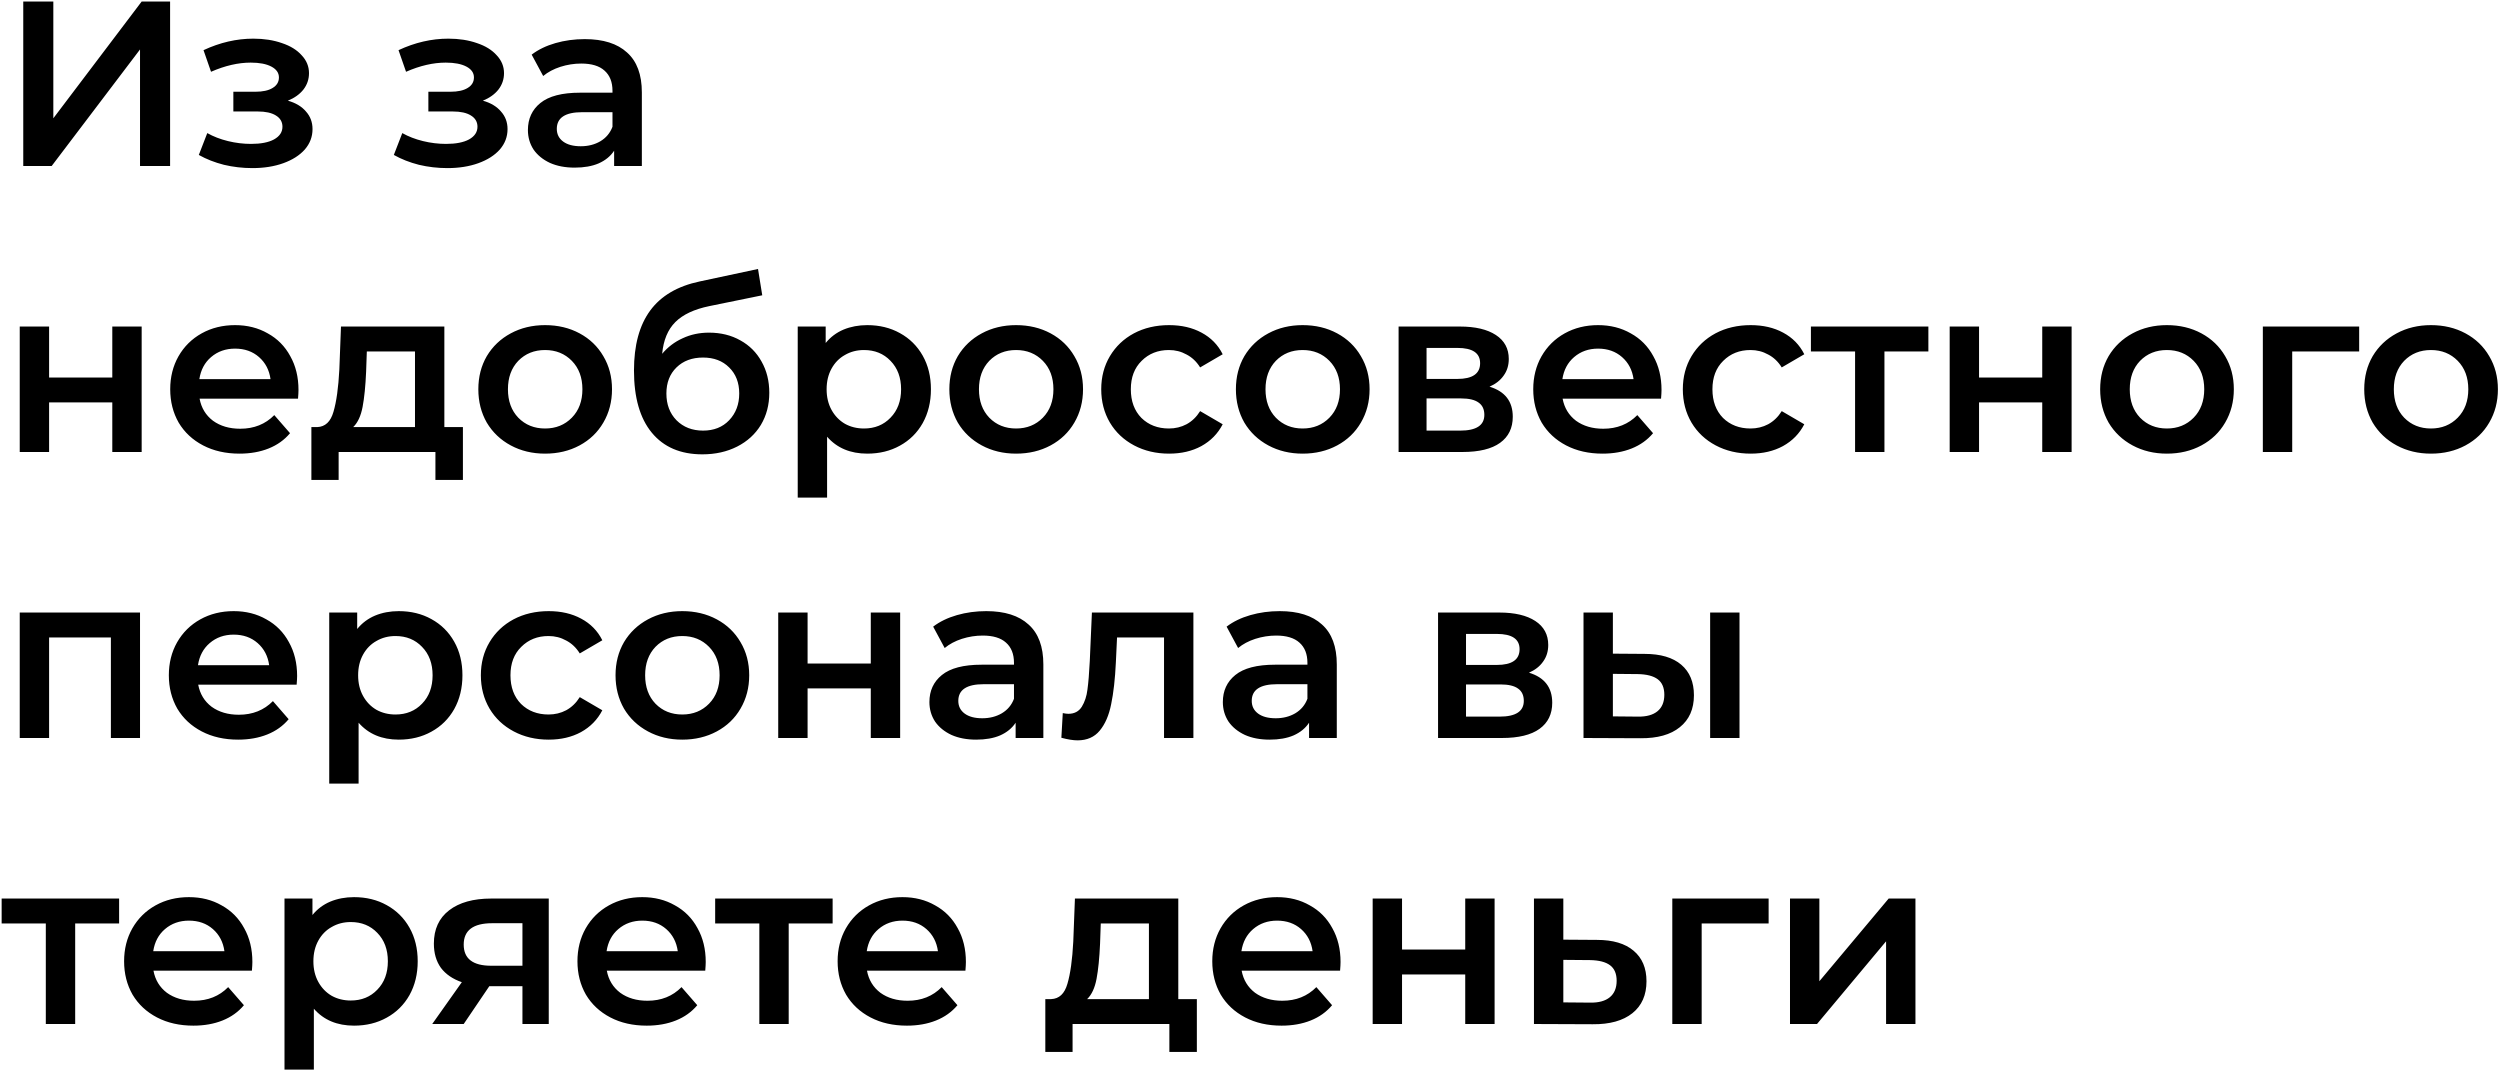<?xml version="1.0" encoding="UTF-8"?> <svg xmlns="http://www.w3.org/2000/svg" width="979" height="419" viewBox="0 0 979 419" fill="none"> <path d="M9.108 0.6H20.884V46.324L55.476 0.6H66.608V65H54.832V19.368L20.24 65H9.108V0.6ZM112.724 39.424C115.791 40.283 118.152 41.693 119.808 43.656C121.526 45.557 122.384 47.857 122.384 50.556C122.384 53.561 121.372 56.229 119.348 58.56C117.324 60.829 114.534 62.608 110.976 63.896C107.419 65.184 103.371 65.828 98.832 65.828C95.03 65.828 91.319 65.399 87.7 64.54C84.082 63.62 80.8 62.332 77.856 60.676L81.168 52.12C83.56 53.469 86.259 54.512 89.264 55.248C92.27 55.984 95.275 56.352 98.28 56.352C102.144 56.352 105.15 55.769 107.296 54.604C109.504 53.377 110.608 51.721 110.608 49.636C110.608 47.735 109.75 46.263 108.032 45.22C106.376 44.177 104.015 43.656 100.948 43.656H91.38V35.928H100.028C102.911 35.928 105.15 35.437 106.744 34.456C108.4 33.475 109.228 32.095 109.228 30.316C109.228 28.537 108.247 27.127 106.284 26.084C104.322 25.041 101.623 24.52 98.188 24.52C93.282 24.52 88.099 25.716 82.64 28.108L79.696 19.644C86.136 16.639 92.638 15.136 99.2 15.136C103.371 15.136 107.112 15.719 110.424 16.884C113.736 17.988 116.312 19.583 118.152 21.668C120.054 23.692 121.004 26.023 121.004 28.66C121.004 31.052 120.268 33.199 118.796 35.1C117.324 36.94 115.3 38.381 112.724 39.424ZM189.092 39.424C192.158 40.283 194.52 41.693 196.176 43.656C197.893 45.557 198.752 47.857 198.752 50.556C198.752 53.561 197.74 56.229 195.716 58.56C193.692 60.829 190.901 62.608 187.344 63.896C183.786 65.184 179.738 65.828 175.2 65.828C171.397 65.828 167.686 65.399 164.068 64.54C160.449 63.62 157.168 62.332 154.224 60.676L157.536 52.12C159.928 53.469 162.626 54.512 165.632 55.248C168.637 55.984 171.642 56.352 174.648 56.352C178.512 56.352 181.517 55.769 183.664 54.604C185.872 53.377 186.976 51.721 186.976 49.636C186.976 47.735 186.117 46.263 184.4 45.22C182.744 44.177 180.382 43.656 177.316 43.656H167.748V35.928H176.396C179.278 35.928 181.517 35.437 183.112 34.456C184.768 33.475 185.596 32.095 185.596 30.316C185.596 28.537 184.614 27.127 182.652 26.084C180.689 25.041 177.99 24.52 174.556 24.52C169.649 24.52 164.466 25.716 159.008 28.108L156.064 19.644C162.504 16.639 169.005 15.136 175.568 15.136C179.738 15.136 183.48 15.719 186.792 16.884C190.104 17.988 192.68 19.583 194.52 21.668C196.421 23.692 197.372 26.023 197.372 28.66C197.372 31.052 196.636 33.199 195.164 35.1C193.692 36.94 191.668 38.381 189.092 39.424ZM228.993 15.32C236.23 15.32 241.75 17.068 245.553 20.564C249.417 23.999 251.349 29.212 251.349 36.204V65H240.493V59.02C239.082 61.167 237.058 62.823 234.421 63.988C231.845 65.092 228.717 65.644 225.037 65.644C221.357 65.644 218.137 65.031 215.377 63.804C212.617 62.516 210.47 60.768 208.937 58.56C207.465 56.291 206.729 53.745 206.729 50.924C206.729 46.508 208.354 42.981 211.605 40.344C214.917 37.645 220.1 36.296 227.153 36.296H239.849V35.56C239.849 32.125 238.806 29.488 236.721 27.648C234.697 25.808 231.661 24.888 227.613 24.888C224.853 24.888 222.124 25.317 219.425 26.176C216.788 27.035 214.549 28.231 212.709 29.764L208.201 21.392C210.777 19.429 213.874 17.927 217.493 16.884C221.112 15.841 224.945 15.32 228.993 15.32ZM227.429 57.272C230.312 57.272 232.857 56.628 235.065 55.34C237.334 53.991 238.929 52.089 239.849 49.636V43.932H227.981C221.357 43.932 218.045 46.109 218.045 50.464C218.045 52.549 218.873 54.205 220.529 55.432C222.185 56.659 224.485 57.272 227.429 57.272ZM7.728 127.872H19.228V147.836H43.976V127.872H55.476V177H43.976V157.588H19.228V177H7.728V127.872ZM116.888 152.712C116.888 153.509 116.827 154.644 116.704 156.116H78.156C78.831 159.735 80.579 162.617 83.4 164.764C86.283 166.849 89.84 167.892 94.072 167.892C99.469 167.892 103.916 166.113 107.412 162.556L113.576 169.64C111.368 172.277 108.577 174.271 105.204 175.62C101.831 176.969 98.028 177.644 93.796 177.644C88.399 177.644 83.645 176.571 79.536 174.424C75.427 172.277 72.237 169.303 69.968 165.5C67.76 161.636 66.656 157.281 66.656 152.436C66.656 147.652 67.73 143.359 69.876 139.556C72.084 135.692 75.12 132.687 78.984 130.54C82.848 128.393 87.203 127.32 92.048 127.32C96.832 127.32 101.095 128.393 104.836 130.54C108.639 132.625 111.583 135.6 113.668 139.464C115.815 143.267 116.888 147.683 116.888 152.712ZM92.048 136.52C88.368 136.52 85.24 137.624 82.664 139.832C80.15 141.979 78.616 144.861 78.064 148.48H105.94C105.449 144.923 103.947 142.04 101.432 139.832C98.918 137.624 95.79 136.52 92.048 136.52ZM181.277 167.248V187.948H170.513V177H132.609V187.948H121.937V167.248H124.237C127.365 167.125 129.481 165.132 130.585 161.268C131.751 157.343 132.517 151.823 132.885 144.708L133.529 127.872H174.009V167.248H181.277ZM143.373 145.536C143.128 151.179 142.668 155.779 141.993 159.336C141.319 162.893 140.092 165.531 138.313 167.248H162.509V137.624H143.649L143.373 145.536ZM213.444 177.644C208.476 177.644 203.999 176.571 200.012 174.424C196.026 172.277 192.898 169.303 190.628 165.5C188.42 161.636 187.316 157.281 187.316 152.436C187.316 147.591 188.42 143.267 190.628 139.464C192.898 135.661 196.026 132.687 200.012 130.54C203.999 128.393 208.476 127.32 213.444 127.32C218.474 127.32 222.982 128.393 226.968 130.54C230.955 132.687 234.052 135.661 236.26 139.464C238.53 143.267 239.664 147.591 239.664 152.436C239.664 157.281 238.53 161.636 236.26 165.5C234.052 169.303 230.955 172.277 226.968 174.424C222.982 176.571 218.474 177.644 213.444 177.644ZM213.444 167.8C217.676 167.8 221.172 166.389 223.932 163.568C226.692 160.747 228.072 157.036 228.072 152.436C228.072 147.836 226.692 144.125 223.932 141.304C221.172 138.483 217.676 137.072 213.444 137.072C209.212 137.072 205.716 138.483 202.956 141.304C200.258 144.125 198.908 147.836 198.908 152.436C198.908 157.036 200.258 160.747 202.956 163.568C205.716 166.389 209.212 167.8 213.444 167.8ZM277.613 130.264C282.274 130.264 286.384 131.276 289.941 133.3C293.498 135.263 296.258 138.023 298.221 141.58C300.245 145.137 301.257 149.216 301.257 153.816C301.257 158.539 300.153 162.74 297.945 166.42C295.737 170.039 292.64 172.86 288.653 174.884C284.666 176.908 280.128 177.92 275.037 177.92C266.512 177.92 259.918 175.099 255.257 169.456C250.596 163.813 248.265 155.687 248.265 145.076C248.265 135.201 250.381 127.381 254.613 121.616C258.845 115.851 265.316 112.048 274.025 110.208L296.841 105.332L298.497 115.636L277.797 119.868C271.848 121.095 267.401 123.18 264.457 126.124C261.513 129.068 259.796 133.208 259.305 138.544C261.513 135.907 264.181 133.883 267.309 132.472C270.437 131 273.872 130.264 277.613 130.264ZM275.313 168.628C279.545 168.628 282.949 167.279 285.525 164.58C288.162 161.82 289.481 158.324 289.481 154.092C289.481 149.86 288.162 146.456 285.525 143.88C282.949 141.304 279.545 140.016 275.313 140.016C271.02 140.016 267.554 141.304 264.917 143.88C262.28 146.456 260.961 149.86 260.961 154.092C260.961 158.385 262.28 161.881 264.917 164.58C267.616 167.279 271.081 168.628 275.313 168.628ZM339.62 127.32C344.404 127.32 348.667 128.363 352.408 130.448C356.211 132.533 359.185 135.477 361.332 139.28C363.479 143.083 364.552 147.468 364.552 152.436C364.552 157.404 363.479 161.82 361.332 165.684C359.185 169.487 356.211 172.431 352.408 174.516C348.667 176.601 344.404 177.644 339.62 177.644C332.996 177.644 327.752 175.436 323.888 171.02V194.848H312.388V127.872H323.336V134.312C325.237 131.981 327.568 130.233 330.328 129.068C333.149 127.903 336.247 127.32 339.62 127.32ZM338.332 167.8C342.564 167.8 346.029 166.389 348.728 163.568C351.488 160.747 352.868 157.036 352.868 152.436C352.868 147.836 351.488 144.125 348.728 141.304C346.029 138.483 342.564 137.072 338.332 137.072C335.572 137.072 333.088 137.716 330.88 139.004C328.672 140.231 326.924 142.009 325.636 144.34C324.348 146.671 323.704 149.369 323.704 152.436C323.704 155.503 324.348 158.201 325.636 160.532C326.924 162.863 328.672 164.672 330.88 165.96C333.088 167.187 335.572 167.8 338.332 167.8ZM397.894 177.644C392.926 177.644 388.448 176.571 384.462 174.424C380.475 172.277 377.347 169.303 375.078 165.5C372.87 161.636 371.766 157.281 371.766 152.436C371.766 147.591 372.87 143.267 375.078 139.464C377.347 135.661 380.475 132.687 384.462 130.54C388.448 128.393 392.926 127.32 397.894 127.32C402.923 127.32 407.431 128.393 411.418 130.54C415.404 132.687 418.502 135.661 420.71 139.464C422.979 143.267 424.114 147.591 424.114 152.436C424.114 157.281 422.979 161.636 420.71 165.5C418.502 169.303 415.404 172.277 411.418 174.424C407.431 176.571 402.923 177.644 397.894 177.644ZM397.894 167.8C402.126 167.8 405.622 166.389 408.382 163.568C411.142 160.747 412.522 157.036 412.522 152.436C412.522 147.836 411.142 144.125 408.382 141.304C405.622 138.483 402.126 137.072 397.894 137.072C393.662 137.072 390.166 138.483 387.406 141.304C384.707 144.125 383.358 147.836 383.358 152.436C383.358 157.036 384.707 160.747 387.406 163.568C390.166 166.389 393.662 167.8 397.894 167.8ZM457.83 177.644C452.739 177.644 448.17 176.571 444.122 174.424C440.074 172.277 436.915 169.303 434.646 165.5C432.377 161.636 431.242 157.281 431.242 152.436C431.242 147.591 432.377 143.267 434.646 139.464C436.915 135.661 440.043 132.687 444.03 130.54C448.078 128.393 452.678 127.32 457.83 127.32C462.675 127.32 466.907 128.301 470.526 130.264C474.206 132.227 476.966 135.048 478.806 138.728L469.974 143.88C468.563 141.611 466.785 139.924 464.638 138.82C462.553 137.655 460.253 137.072 457.738 137.072C453.445 137.072 449.887 138.483 447.066 141.304C444.245 144.064 442.834 147.775 442.834 152.436C442.834 157.097 444.214 160.839 446.974 163.66C449.795 166.42 453.383 167.8 457.738 167.8C460.253 167.8 462.553 167.248 464.638 166.144C466.785 164.979 468.563 163.261 469.974 160.992L478.806 166.144C476.905 169.824 474.114 172.676 470.434 174.7C466.815 176.663 462.614 177.644 457.83 177.644ZM510.108 177.644C505.14 177.644 500.663 176.571 496.676 174.424C492.69 172.277 489.562 169.303 487.292 165.5C485.084 161.636 483.98 157.281 483.98 152.436C483.98 147.591 485.084 143.267 487.292 139.464C489.562 135.661 492.69 132.687 496.676 130.54C500.663 128.393 505.14 127.32 510.108 127.32C515.138 127.32 519.646 128.393 523.632 130.54C527.619 132.687 530.716 135.661 532.924 139.464C535.194 143.267 536.328 147.591 536.328 152.436C536.328 157.281 535.194 161.636 532.924 165.5C530.716 169.303 527.619 172.277 523.632 174.424C519.646 176.571 515.138 177.644 510.108 177.644ZM510.108 167.8C514.34 167.8 517.836 166.389 520.596 163.568C523.356 160.747 524.736 157.036 524.736 152.436C524.736 147.836 523.356 144.125 520.596 141.304C517.836 138.483 514.34 137.072 510.108 137.072C505.876 137.072 502.38 138.483 499.62 141.304C496.922 144.125 495.572 147.836 495.572 152.436C495.572 157.036 496.922 160.747 499.62 163.568C502.38 166.389 505.876 167.8 510.108 167.8ZM583.293 151.424C589.365 153.264 592.401 157.189 592.401 163.2C592.401 167.616 590.745 171.02 587.433 173.412C584.121 175.804 579.214 177 572.713 177H547.689V127.872H571.701C577.712 127.872 582.404 128.976 585.777 131.184C589.15 133.392 590.837 136.52 590.837 140.568C590.837 143.083 590.162 145.26 588.813 147.1C587.525 148.94 585.685 150.381 583.293 151.424ZM558.637 148.388H570.689C576.638 148.388 579.613 146.333 579.613 142.224C579.613 138.237 576.638 136.244 570.689 136.244H558.637V148.388ZM571.793 168.628C578.11 168.628 581.269 166.573 581.269 162.464C581.269 160.317 580.533 158.723 579.061 157.68C577.589 156.576 575.289 156.024 572.161 156.024H558.637V168.628H571.793ZM650.65 152.712C650.65 153.509 650.589 154.644 650.466 156.116H611.918C612.593 159.735 614.341 162.617 617.162 164.764C620.045 166.849 623.602 167.892 627.834 167.892C633.231 167.892 637.678 166.113 641.174 162.556L647.338 169.64C645.13 172.277 642.339 174.271 638.966 175.62C635.593 176.969 631.79 177.644 627.558 177.644C622.161 177.644 617.407 176.571 613.298 174.424C609.189 172.277 605.999 169.303 603.73 165.5C601.522 161.636 600.418 157.281 600.418 152.436C600.418 147.652 601.491 143.359 603.638 139.556C605.846 135.692 608.882 132.687 612.746 130.54C616.61 128.393 620.965 127.32 625.81 127.32C630.594 127.32 634.857 128.393 638.598 130.54C642.401 132.625 645.345 135.6 647.43 139.464C649.577 143.267 650.65 147.683 650.65 152.712ZM625.81 136.52C622.13 136.52 619.002 137.624 616.426 139.832C613.911 141.979 612.378 144.861 611.826 148.48H639.702C639.211 144.923 637.709 142.04 635.194 139.832C632.679 137.624 629.551 136.52 625.81 136.52ZM685.584 177.644C680.493 177.644 675.924 176.571 671.876 174.424C667.828 172.277 664.669 169.303 662.4 165.5C660.131 161.636 658.996 157.281 658.996 152.436C658.996 147.591 660.131 143.267 662.4 139.464C664.669 135.661 667.797 132.687 671.784 130.54C675.832 128.393 680.432 127.32 685.584 127.32C690.429 127.32 694.661 128.301 698.28 130.264C701.96 132.227 704.72 135.048 706.56 138.728L697.728 143.88C696.317 141.611 694.539 139.924 692.392 138.82C690.307 137.655 688.007 137.072 685.492 137.072C681.199 137.072 677.641 138.483 674.82 141.304C671.999 144.064 670.588 147.775 670.588 152.436C670.588 157.097 671.968 160.839 674.728 163.66C677.549 166.42 681.137 167.8 685.492 167.8C688.007 167.8 690.307 167.248 692.392 166.144C694.539 164.979 696.317 163.261 697.728 160.992L706.56 166.144C704.659 169.824 701.868 172.676 698.188 174.7C694.569 176.663 690.368 177.644 685.584 177.644ZM755.152 137.624H737.948V177H726.448V137.624H709.152V127.872H755.152V137.624ZM763.494 127.872H774.994V147.836H799.742V127.872H811.242V177H799.742V157.588H774.994V177H763.494V127.872ZM848.55 177.644C843.582 177.644 839.104 176.571 835.118 174.424C831.131 172.277 828.003 169.303 825.734 165.5C823.526 161.636 822.422 157.281 822.422 152.436C822.422 147.591 823.526 143.267 825.734 139.464C828.003 135.661 831.131 132.687 835.118 130.54C839.104 128.393 843.582 127.32 848.55 127.32C853.579 127.32 858.087 128.393 862.074 130.54C866.06 132.687 869.158 135.661 871.366 139.464C873.635 143.267 874.77 147.591 874.77 152.436C874.77 157.281 873.635 161.636 871.366 165.5C869.158 169.303 866.06 172.277 862.074 174.424C858.087 176.571 853.579 177.644 848.55 177.644ZM848.55 167.8C852.782 167.8 856.278 166.389 859.038 163.568C861.798 160.747 863.178 157.036 863.178 152.436C863.178 147.836 861.798 144.125 859.038 141.304C856.278 138.483 852.782 137.072 848.55 137.072C844.318 137.072 840.822 138.483 838.062 141.304C835.363 144.125 834.014 147.836 834.014 152.436C834.014 157.036 835.363 160.747 838.062 163.568C840.822 166.389 844.318 167.8 848.55 167.8ZM923.85 137.624H897.63V177H886.13V127.872H923.85V137.624ZM951.96 177.644C946.992 177.644 942.515 176.571 938.528 174.424C934.541 172.277 931.413 169.303 929.144 165.5C926.936 161.636 925.832 157.281 925.832 152.436C925.832 147.591 926.936 143.267 929.144 139.464C931.413 135.661 934.541 132.687 938.528 130.54C942.515 128.393 946.992 127.32 951.96 127.32C956.989 127.32 961.497 128.393 965.484 130.54C969.471 132.687 972.568 135.661 974.776 139.464C977.045 143.267 978.18 147.591 978.18 152.436C978.18 157.281 977.045 161.636 974.776 165.5C972.568 169.303 969.471 172.277 965.484 174.424C961.497 176.571 956.989 177.644 951.96 177.644ZM951.96 167.8C956.192 167.8 959.688 166.389 962.448 163.568C965.208 160.747 966.588 157.036 966.588 152.436C966.588 147.836 965.208 144.125 962.448 141.304C959.688 138.483 956.192 137.072 951.96 137.072C947.728 137.072 944.232 138.483 941.472 141.304C938.773 144.125 937.424 147.836 937.424 152.436C937.424 157.036 938.773 160.747 941.472 163.568C944.232 166.389 947.728 167.8 951.96 167.8ZM54.832 239.872V289H43.424V249.624H19.228V289H7.728V239.872H54.832ZM116.349 264.712C116.349 265.509 116.288 266.644 116.165 268.116H77.617C78.292 271.735 80.04 274.617 82.861 276.764C85.744 278.849 89.301 279.892 93.533 279.892C98.93 279.892 103.377 278.113 106.873 274.556L113.037 281.64C110.829 284.277 108.038 286.271 104.665 287.62C101.292 288.969 97.489 289.644 93.257 289.644C87.86 289.644 83.106 288.571 78.997 286.424C74.888 284.277 71.698 281.303 69.429 277.5C67.221 273.636 66.117 269.281 66.117 264.436C66.117 259.652 67.19 255.359 69.337 251.556C71.545 247.692 74.581 244.687 78.445 242.54C82.309 240.393 86.664 239.32 91.509 239.32C96.293 239.32 100.556 240.393 104.297 242.54C108.1 244.625 111.044 247.6 113.129 251.464C115.276 255.267 116.349 259.683 116.349 264.712ZM91.509 248.52C87.829 248.52 84.701 249.624 82.125 251.832C79.61 253.979 78.077 256.861 77.525 260.48H105.401C104.91 256.923 103.408 254.04 100.893 251.832C98.378 249.624 95.25 248.52 91.509 248.52ZM156.159 239.32C160.943 239.32 165.206 240.363 168.947 242.448C172.75 244.533 175.725 247.477 177.871 251.28C180.018 255.083 181.091 259.468 181.091 264.436C181.091 269.404 180.018 273.82 177.871 277.684C175.725 281.487 172.75 284.431 168.947 286.516C165.206 288.601 160.943 289.644 156.159 289.644C149.535 289.644 144.291 287.436 140.427 283.02V306.848H128.927V239.872H139.875V246.312C141.777 243.981 144.107 242.233 146.867 241.068C149.689 239.903 152.786 239.32 156.159 239.32ZM154.871 279.8C159.103 279.8 162.569 278.389 165.267 275.568C168.027 272.747 169.407 269.036 169.407 264.436C169.407 259.836 168.027 256.125 165.267 253.304C162.569 250.483 159.103 249.072 154.871 249.072C152.111 249.072 149.627 249.716 147.419 251.004C145.211 252.231 143.463 254.009 142.175 256.34C140.887 258.671 140.243 261.369 140.243 264.436C140.243 267.503 140.887 270.201 142.175 272.532C143.463 274.863 145.211 276.672 147.419 277.96C149.627 279.187 152.111 279.8 154.871 279.8ZM214.893 289.644C209.802 289.644 205.233 288.571 201.185 286.424C197.137 284.277 193.978 281.303 191.709 277.5C189.439 273.636 188.305 269.281 188.305 264.436C188.305 259.591 189.439 255.267 191.709 251.464C193.978 247.661 197.106 244.687 201.093 242.54C205.141 240.393 209.741 239.32 214.893 239.32C219.738 239.32 223.97 240.301 227.589 242.264C231.269 244.227 234.029 247.048 235.869 250.728L227.037 255.88C225.626 253.611 223.847 251.924 221.701 250.82C219.615 249.655 217.315 249.072 214.801 249.072C210.507 249.072 206.95 250.483 204.129 253.304C201.307 256.064 199.897 259.775 199.897 264.436C199.897 269.097 201.277 272.839 204.037 275.66C206.858 278.42 210.446 279.8 214.801 279.8C217.315 279.8 219.615 279.248 221.701 278.144C223.847 276.979 225.626 275.261 227.037 272.992L235.869 278.144C233.967 281.824 231.177 284.676 227.497 286.7C223.878 288.663 219.677 289.644 214.893 289.644ZM267.171 289.644C262.203 289.644 257.726 288.571 253.739 286.424C249.752 284.277 246.624 281.303 244.355 277.5C242.147 273.636 241.043 269.281 241.043 264.436C241.043 259.591 242.147 255.267 244.355 251.464C246.624 247.661 249.752 244.687 253.739 242.54C257.726 240.393 262.203 239.32 267.171 239.32C272.2 239.32 276.708 240.393 280.695 242.54C284.682 244.687 287.779 247.661 289.987 251.464C292.256 255.267 293.391 259.591 293.391 264.436C293.391 269.281 292.256 273.636 289.987 277.5C287.779 281.303 284.682 284.277 280.695 286.424C276.708 288.571 272.2 289.644 267.171 289.644ZM267.171 279.8C271.403 279.8 274.899 278.389 277.659 275.568C280.419 272.747 281.799 269.036 281.799 264.436C281.799 259.836 280.419 256.125 277.659 253.304C274.899 250.483 271.403 249.072 267.171 249.072C262.939 249.072 259.443 250.483 256.683 253.304C253.984 256.125 252.635 259.836 252.635 264.436C252.635 269.036 253.984 272.747 256.683 275.568C259.443 278.389 262.939 279.8 267.171 279.8ZM304.751 239.872H316.251V259.836H340.999V239.872H352.499V289H340.999V269.588H316.251V289H304.751V239.872ZM386.22 239.32C393.457 239.32 398.977 241.068 402.78 244.564C406.644 247.999 408.576 253.212 408.576 260.204V289H397.72V283.02C396.309 285.167 394.285 286.823 391.648 287.988C389.072 289.092 385.944 289.644 382.264 289.644C378.584 289.644 375.364 289.031 372.604 287.804C369.844 286.516 367.697 284.768 366.164 282.56C364.692 280.291 363.956 277.745 363.956 274.924C363.956 270.508 365.581 266.981 368.832 264.344C372.144 261.645 377.326 260.296 384.38 260.296H397.076V259.56C397.076 256.125 396.033 253.488 393.948 251.648C391.924 249.808 388.888 248.888 384.84 248.888C382.08 248.888 379.35 249.317 376.652 250.176C374.014 251.035 371.776 252.231 369.936 253.764L365.428 245.392C368.004 243.429 371.101 241.927 374.72 240.884C378.338 239.841 382.172 239.32 386.22 239.32ZM384.656 281.272C387.538 281.272 390.084 280.628 392.292 279.34C394.561 277.991 396.156 276.089 397.076 273.636V267.932H385.208C378.584 267.932 375.272 270.109 375.272 274.464C375.272 276.549 376.1 278.205 377.756 279.432C379.412 280.659 381.712 281.272 384.656 281.272ZM467.334 239.872V289H455.834V249.624H437.434L436.974 259.376C436.667 265.877 436.054 271.336 435.134 275.752C434.275 280.107 432.773 283.572 430.626 286.148C428.541 288.663 425.658 289.92 421.978 289.92C420.261 289.92 418.145 289.583 415.63 288.908L416.182 279.248C417.041 279.432 417.777 279.524 418.39 279.524C420.721 279.524 422.469 278.604 423.634 276.764C424.799 274.863 425.535 272.624 425.842 270.048C426.21 267.411 426.517 263.669 426.762 258.824L427.59 239.872H467.334ZM501.13 239.32C508.367 239.32 513.887 241.068 517.69 244.564C521.554 247.999 523.486 253.212 523.486 260.204V289H512.63V283.02C511.219 285.167 509.195 286.823 506.558 287.988C503.982 289.092 500.854 289.644 497.174 289.644C493.494 289.644 490.274 289.031 487.514 287.804C484.754 286.516 482.607 284.768 481.074 282.56C479.602 280.291 478.866 277.745 478.866 274.924C478.866 270.508 480.491 266.981 483.742 264.344C487.054 261.645 492.236 260.296 499.29 260.296H511.986V259.56C511.986 256.125 510.943 253.488 508.858 251.648C506.834 249.808 503.798 248.888 499.75 248.888C496.99 248.888 494.26 249.317 491.562 250.176C488.924 251.035 486.686 252.231 484.846 253.764L480.338 245.392C482.914 243.429 486.011 241.927 489.63 240.884C493.248 239.841 497.082 239.32 501.13 239.32ZM499.566 281.272C502.448 281.272 504.994 280.628 507.202 279.34C509.471 277.991 511.066 276.089 511.986 273.636V267.932H500.118C493.494 267.932 490.182 270.109 490.182 274.464C490.182 276.549 491.01 278.205 492.666 279.432C494.322 280.659 496.622 281.272 499.566 281.272ZM598.746 263.424C604.818 265.264 607.854 269.189 607.854 275.2C607.854 279.616 606.198 283.02 602.886 285.412C599.574 287.804 594.667 289 588.166 289H563.142V239.872H587.154C593.165 239.872 597.857 240.976 601.23 243.184C604.603 245.392 606.29 248.52 606.29 252.568C606.29 255.083 605.615 257.26 604.266 259.1C602.978 260.94 601.138 262.381 598.746 263.424ZM574.09 260.388H586.142C592.091 260.388 595.066 258.333 595.066 254.224C595.066 250.237 592.091 248.244 586.142 248.244H574.09V260.388ZM587.246 280.628C593.563 280.628 596.722 278.573 596.722 274.464C596.722 272.317 595.986 270.723 594.514 269.68C593.042 268.576 590.742 268.024 587.614 268.024H574.09V280.628H587.246ZM644.023 256.064C650.279 256.064 655.063 257.475 658.375 260.296C661.687 263.117 663.343 267.104 663.343 272.256C663.343 277.653 661.503 281.824 657.823 284.768C654.204 287.712 649.052 289.153 642.367 289.092L620.103 289V239.872H631.603V255.972L644.023 256.064ZM669.691 239.872H681.191V289H669.691V239.872ZM641.355 280.628C644.728 280.689 647.304 279.984 649.083 278.512C650.862 277.04 651.751 274.893 651.751 272.072C651.751 269.312 650.892 267.288 649.175 266C647.458 264.712 644.851 264.037 641.355 263.976L631.603 263.884V280.536L641.355 280.628ZM46.644 361.624H29.44V401H17.94V361.624H0.644V351.872H46.644V361.624ZM98.83 376.712C98.83 377.509 98.768 378.644 98.646 380.116H60.098C60.772 383.735 62.52 386.617 65.342 388.764C68.224 390.849 71.782 391.892 76.014 391.892C81.411 391.892 85.858 390.113 89.354 386.556L95.518 393.64C93.31 396.277 90.519 398.271 87.146 399.62C83.772 400.969 79.97 401.644 75.738 401.644C70.34 401.644 65.587 400.571 61.478 398.424C57.368 396.277 54.179 393.303 51.91 389.5C49.702 385.636 48.598 381.281 48.598 376.436C48.598 371.652 49.671 367.359 51.818 363.556C54.026 359.692 57.062 356.687 60.926 354.54C64.79 352.393 69.144 351.32 73.99 351.32C78.774 351.32 83.036 352.393 86.778 354.54C90.58 356.625 93.524 359.6 95.61 363.464C97.756 367.267 98.83 371.683 98.83 376.712ZM73.99 360.52C70.31 360.52 67.182 361.624 64.606 363.832C62.091 365.979 60.558 368.861 60.006 372.48H87.882C87.391 368.923 85.888 366.04 83.374 363.832C80.859 361.624 77.731 360.52 73.99 360.52ZM138.64 351.32C143.424 351.32 147.686 352.363 151.428 354.448C155.23 356.533 158.205 359.477 160.352 363.28C162.498 367.083 163.572 371.468 163.572 376.436C163.572 381.404 162.498 385.82 160.352 389.684C158.205 393.487 155.23 396.431 151.428 398.516C147.686 400.601 143.424 401.644 138.64 401.644C132.016 401.644 126.772 399.436 122.908 395.02V418.848H111.408V351.872H122.356V358.312C124.257 355.981 126.588 354.233 129.348 353.068C132.169 351.903 135.266 351.32 138.64 351.32ZM137.352 391.8C141.584 391.8 145.049 390.389 147.748 387.568C150.508 384.747 151.888 381.036 151.888 376.436C151.888 371.836 150.508 368.125 147.748 365.304C145.049 362.483 141.584 361.072 137.352 361.072C134.592 361.072 132.108 361.716 129.9 363.004C127.692 364.231 125.944 366.009 124.656 368.34C123.368 370.671 122.724 373.369 122.724 376.436C122.724 379.503 123.368 382.201 124.656 384.532C125.944 386.863 127.692 388.672 129.9 389.96C132.108 391.187 134.592 391.8 137.352 391.8ZM214.892 351.872V401H204.588V386.188H191.616L181.588 401H169.26L180.852 384.624C177.295 383.397 174.565 381.527 172.664 379.012C170.824 376.436 169.904 373.277 169.904 369.536C169.904 363.893 171.897 359.539 175.884 356.472C179.871 353.405 185.36 351.872 192.352 351.872H214.892ZM192.72 361.532C185.299 361.532 181.588 364.323 181.588 369.904C181.588 375.424 185.176 378.184 192.352 378.184H204.588V361.532H192.72ZM276.361 376.712C276.361 377.509 276.299 378.644 276.177 380.116H237.629C238.303 383.735 240.051 386.617 242.873 388.764C245.755 390.849 249.313 391.892 253.545 391.892C258.942 391.892 263.389 390.113 266.885 386.556L273.049 393.64C270.841 396.277 268.05 398.271 264.677 399.62C261.303 400.969 257.501 401.644 253.269 401.644C247.871 401.644 243.118 400.571 239.009 398.424C234.899 396.277 231.71 393.303 229.441 389.5C227.233 385.636 226.129 381.281 226.129 376.436C226.129 371.652 227.202 367.359 229.349 363.556C231.557 359.692 234.593 356.687 238.457 354.54C242.321 352.393 246.675 351.32 251.521 351.32C256.305 351.32 260.567 352.393 264.309 354.54C268.111 356.625 271.055 359.6 273.141 363.464C275.287 367.267 276.361 371.683 276.361 376.712ZM251.521 360.52C247.841 360.52 244.713 361.624 242.137 363.832C239.622 365.979 238.089 368.861 237.537 372.48H265.413C264.922 368.923 263.419 366.04 260.905 363.832C258.39 361.624 255.262 360.52 251.521 360.52ZM326.058 361.624H308.854V401H297.354V361.624H280.058V351.872H326.058V361.624ZM378.244 376.712C378.244 377.509 378.182 378.644 378.06 380.116H339.512C340.186 383.735 341.934 386.617 344.756 388.764C347.638 390.849 351.196 391.892 355.428 391.892C360.825 391.892 365.272 390.113 368.768 386.556L374.932 393.64C372.724 396.277 369.933 398.271 366.56 399.62C363.186 400.969 359.384 401.644 355.152 401.644C349.754 401.644 345.001 400.571 340.892 398.424C336.782 396.277 333.593 393.303 331.324 389.5C329.116 385.636 328.012 381.281 328.012 376.436C328.012 371.652 329.085 367.359 331.232 363.556C333.44 359.692 336.476 356.687 340.34 354.54C344.204 352.393 348.558 351.32 353.404 351.32C358.188 351.32 362.45 352.393 366.192 354.54C369.994 356.625 372.938 359.6 375.024 363.464C377.17 367.267 378.244 371.683 378.244 376.712ZM353.404 360.52C349.724 360.52 346.596 361.624 344.02 363.832C341.505 365.979 339.972 368.861 339.42 372.48H367.296C366.805 368.923 365.302 366.04 362.788 363.832C360.273 361.624 357.145 360.52 353.404 360.52ZM468.688 391.248V411.948H457.924V401H420.02V411.948H409.348V391.248H411.648C414.776 391.125 416.892 389.132 417.996 385.268C419.161 381.343 419.928 375.823 420.296 368.708L420.94 351.872H461.42V391.248H468.688ZM430.784 369.536C430.538 375.179 430.078 379.779 429.404 383.336C428.729 386.893 427.502 389.531 425.724 391.248H449.92V361.624H431.06L430.784 369.536ZM524.958 376.712C524.958 377.509 524.897 378.644 524.774 380.116H486.226C486.901 383.735 488.649 386.617 491.47 388.764C494.353 390.849 497.91 391.892 502.142 391.892C507.54 391.892 511.986 390.113 515.482 386.556L521.646 393.64C519.438 396.277 516.648 398.271 513.274 399.62C509.901 400.969 506.098 401.644 501.866 401.644C496.469 401.644 491.716 400.571 487.606 398.424C483.497 396.277 480.308 393.303 478.038 389.5C475.83 385.636 474.726 381.281 474.726 376.436C474.726 371.652 475.8 367.359 477.946 363.556C480.154 359.692 483.19 356.687 487.054 354.54C490.918 352.393 495.273 351.32 500.118 351.32C504.902 351.32 509.165 352.393 512.906 354.54C516.709 356.625 519.653 359.6 521.738 363.464C523.885 367.267 524.958 371.683 524.958 376.712ZM500.118 360.52C496.438 360.52 493.31 361.624 490.734 363.832C488.22 365.979 486.686 368.861 486.134 372.48H514.01C513.52 368.923 512.017 366.04 509.502 363.832C506.988 361.624 503.86 360.52 500.118 360.52ZM537.537 351.872H549.037V371.836H573.785V351.872H585.285V401H573.785V381.588H549.037V401H537.537V351.872ZM625.353 368.064C631.609 368.064 636.393 369.475 639.705 372.296C643.078 375.117 644.765 379.104 644.765 384.256C644.765 389.653 642.925 393.824 639.245 396.768C635.565 399.712 630.382 401.153 623.697 401.092L600.697 401V351.872H612.197V367.972L625.353 368.064ZM622.685 392.628C626.058 392.689 628.634 391.984 630.413 390.512C632.191 389.04 633.081 386.893 633.081 384.072C633.081 381.312 632.222 379.288 630.505 378C628.787 376.712 626.181 376.037 622.685 375.976L612.197 375.884V392.536L622.685 392.628ZM692.593 361.624H666.373V401H654.873V351.872H692.593V361.624ZM700.962 351.872H712.462V384.256L739.602 351.872H750.09V401H738.59V368.616L711.542 401H700.962V351.872Z" fill="black"></path> </svg> 